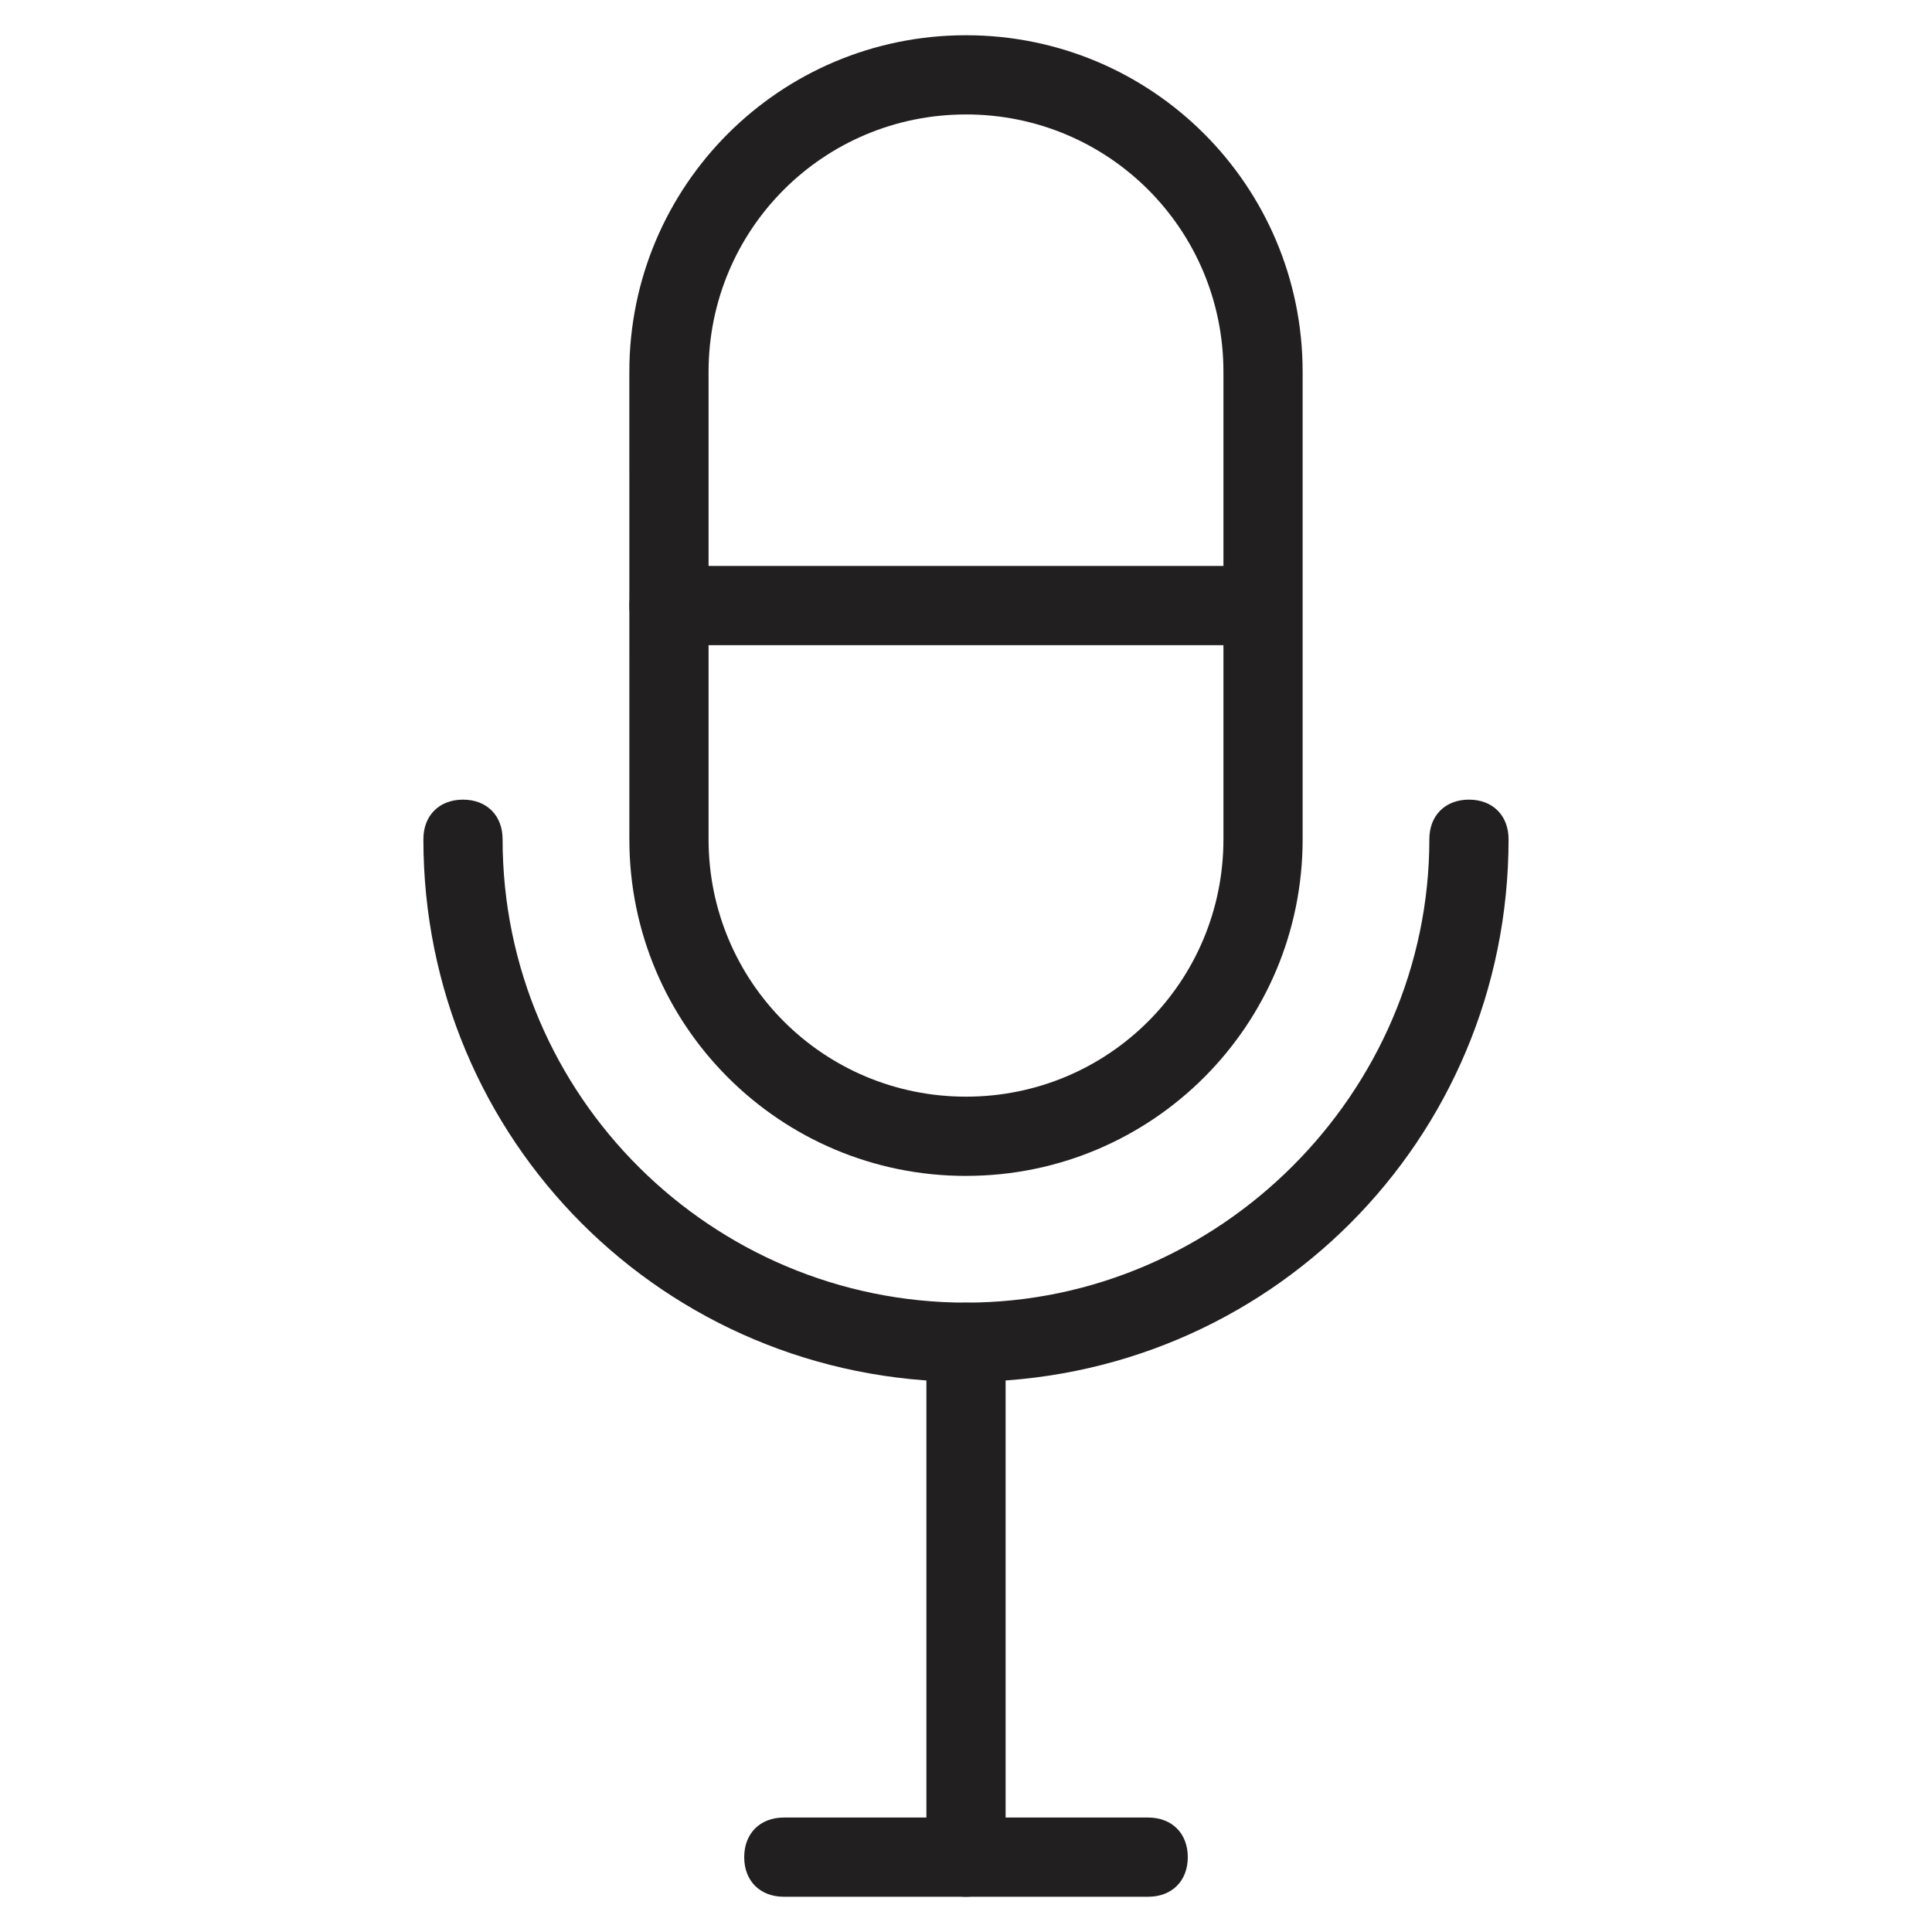 <?xml version="1.0" encoding="UTF-8"?>
<!-- Uploaded to: ICON Repo, www.iconrepo.com, Generator: ICON Repo Mixer Tools -->
<svg width="800px" height="800px" version="1.1" viewBox="144 144 512 512" xmlns="http://www.w3.org/2000/svg">
 <g fill="#221f20">
  <path d="m400 510.21c-79.77 0-143.8-64.027-143.8-143.8 0-6.297 4.199-10.496 10.496-10.496s10.496 4.199 10.496 10.496c0 68.223 55.629 122.8 122.8 122.8s122.8-55.629 122.8-122.8c0-6.297 4.199-10.496 10.496-10.496s10.496 4.199 10.496 10.496c-0.004 79.77-64.027 143.8-143.8 143.8z"/>
  <path d="m400 455.63c-49.332 0-89.215-39.887-89.215-89.215l-0.004-123.86c0-49.332 39.887-89.215 89.215-89.215 49.332 0 89.215 39.887 89.215 89.215v123.85c0.004 49.332-39.883 89.219-89.211 89.219zm0-281.3c-37.785 0-68.223 30.438-68.223 68.223v123.85c0 37.785 30.438 68.223 68.223 68.223s68.223-30.438 68.223-68.223v-123.85c0-37.785-30.438-68.227-68.223-68.227z"/>
  <path d="m400 646.66c-6.297 0-10.496-4.199-10.496-10.496v-136.45c0-6.297 4.199-10.496 10.496-10.496s10.496 4.199 10.496 10.496v136.45c0 6.297-4.199 10.496-10.496 10.496z"/>
  <path d="m448.28 646.66h-96.562c-6.297 0-10.496-4.199-10.496-10.496s4.199-10.496 10.496-10.496h96.562c6.297 0 10.496 4.199 10.496 10.496s-4.199 10.496-10.496 10.496z"/>
  <path d="m478.72 314.98h-157.44c-6.297 0-10.496-4.199-10.496-10.496s4.199-10.496 10.496-10.496h156.39c6.297 0 10.496 4.199 10.496 10.496s-4.199 10.496-9.445 10.496z"/>
 </g>
</svg>